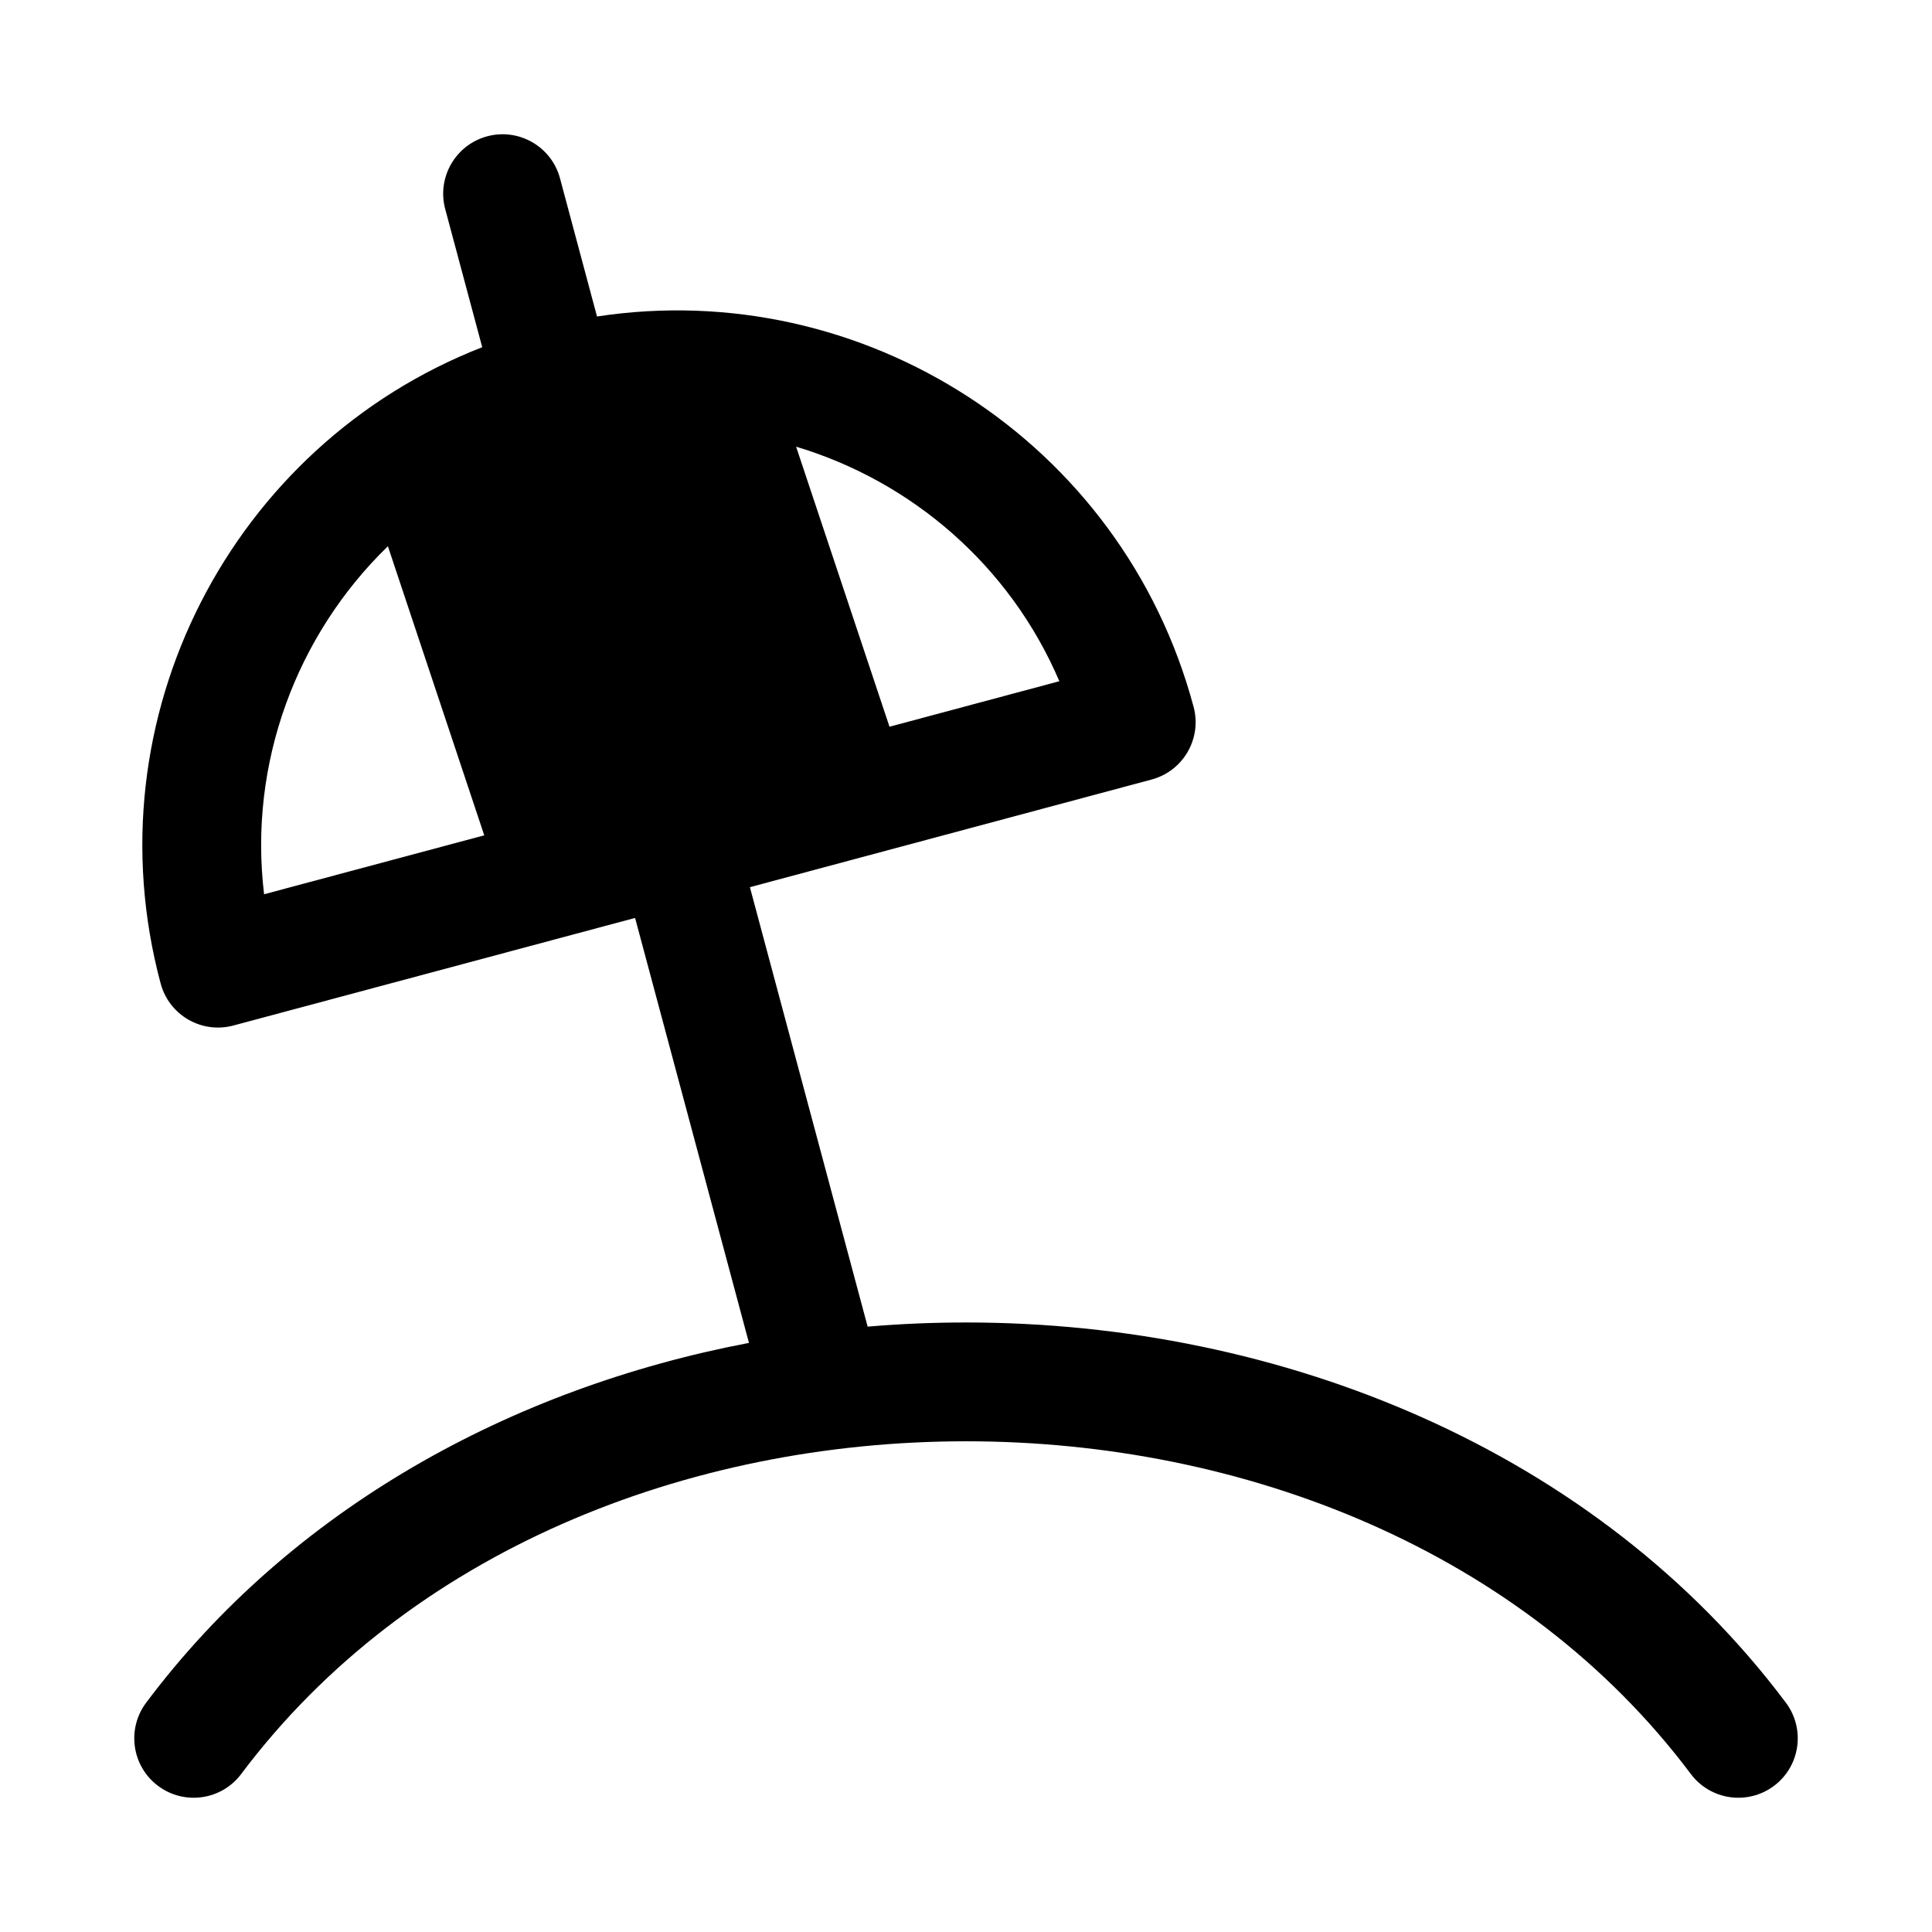 <?xml version="1.0" encoding="UTF-8"?>
<!-- Uploaded to: SVG Repo, www.svgrepo.com, Generator: SVG Repo Mixer Tools -->
<svg fill="#000000" width="800px" height="800px" version="1.1" viewBox="144 144 512 512" xmlns="http://www.w3.org/2000/svg">
 <path d="m271.78 236.02c-66.359 25.883-104.07 98.227-85.207 168.62 2.25 8.406 10.879 13.383 19.27 11.133l106.46-28.512 30.18 112.62c-62.898 11.98-121.17 43.895-159.75 95.348-5.211 6.957-3.809 16.832 3.148 22.043 6.957 5.211 16.832 3.809 22.043-3.148 44.289-59.039 118.27-88.168 192.08-88.168s147.79 29.125 192.08 88.168c5.211 6.957 15.082 8.359 22.043 3.148 6.957-5.211 8.359-15.082 3.148-22.043-50.176-66.914-133.64-100.76-217.27-100.76-8.707 0-17.414 0.363-26.07 1.102l-31.203-116.46 106.45-28.527c8.406-2.25 13.383-10.879 11.133-19.27-18.863-70.406-87.695-114.19-158.1-103.44l-9.809-36.621c-2.25-8.391-10.895-13.383-19.285-11.133s-13.383 10.895-11.133 19.285l9.809 36.621zm-24.984 52.742 25.535 76.609-58.348 15.617c-4.172-34.793 8.629-68.754 32.812-92.23zm108.18-26.387c30.621 9.18 56.664 31.504 69.762 62.156l-45.012 12.059-24.75-74.219z" fill-rule="evenodd"/>
</svg>
